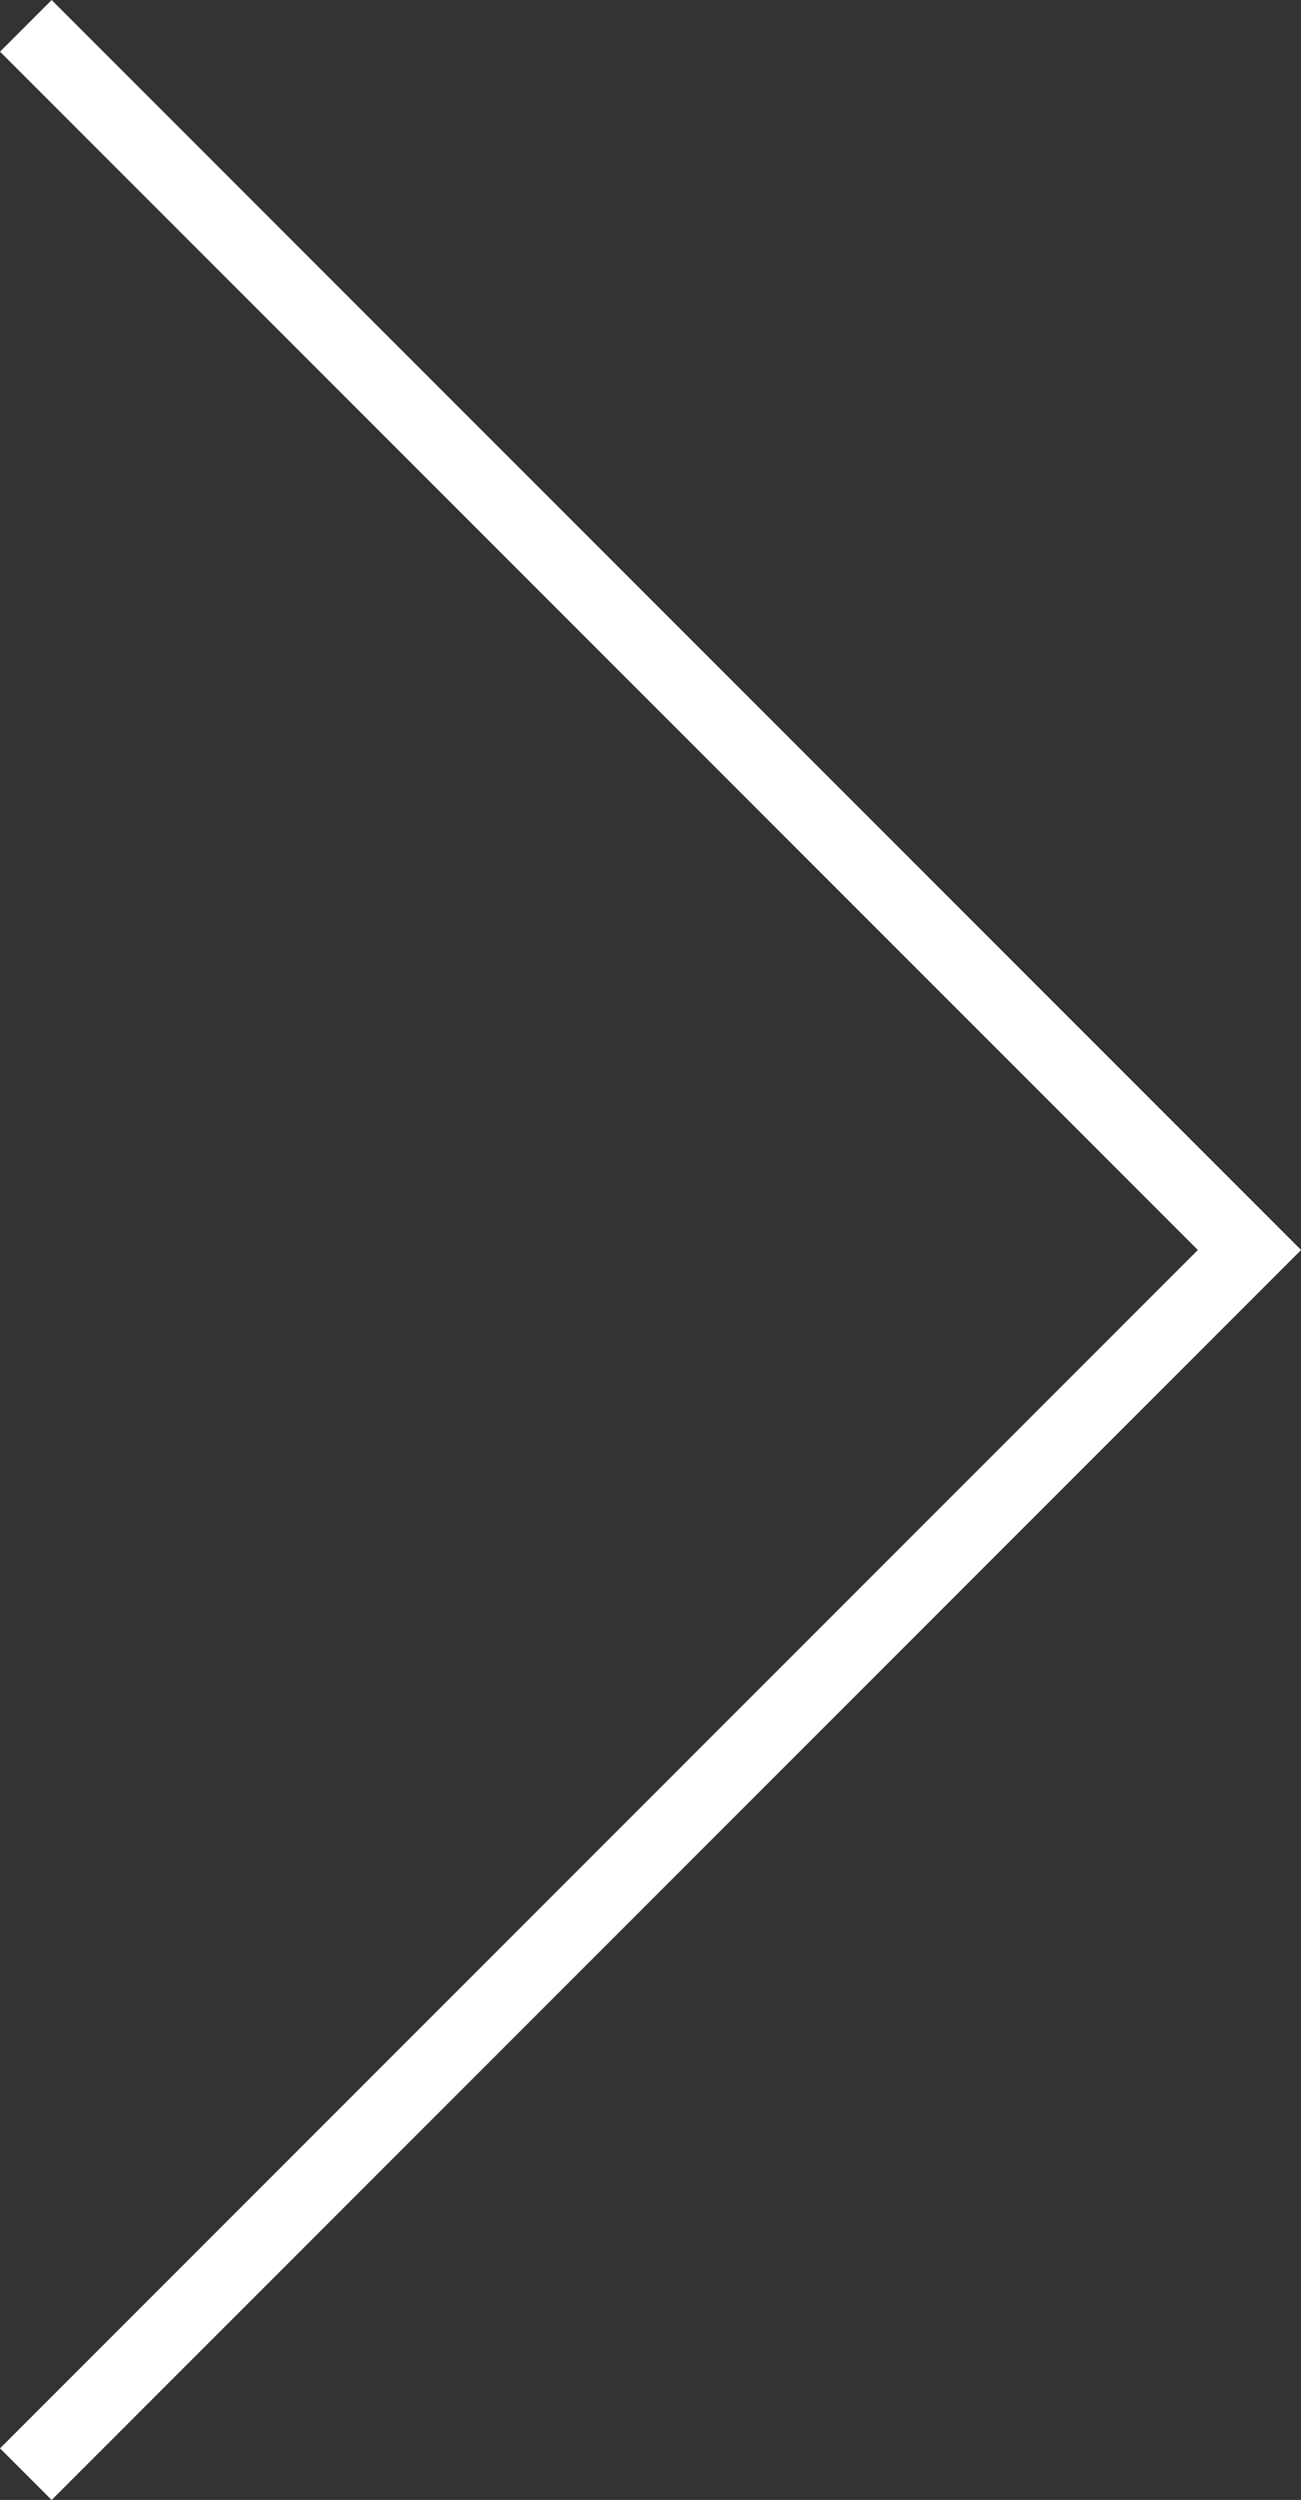 <svg xmlns="http://www.w3.org/2000/svg" width="17.827" height="34.241" viewBox="0 0 17.827 34.241">
  <rect x="0" y="0" width="17.827" height="34.241" fill="#333333" stroke="none"/>
  <path id="item-arrow-r" d="M7331.65,324l16.767,16.767-16.767,16.767" transform="translate(-7331.296 -323.646)" fill="none" stroke="#fff" stroke-width="1"/>
</svg>
